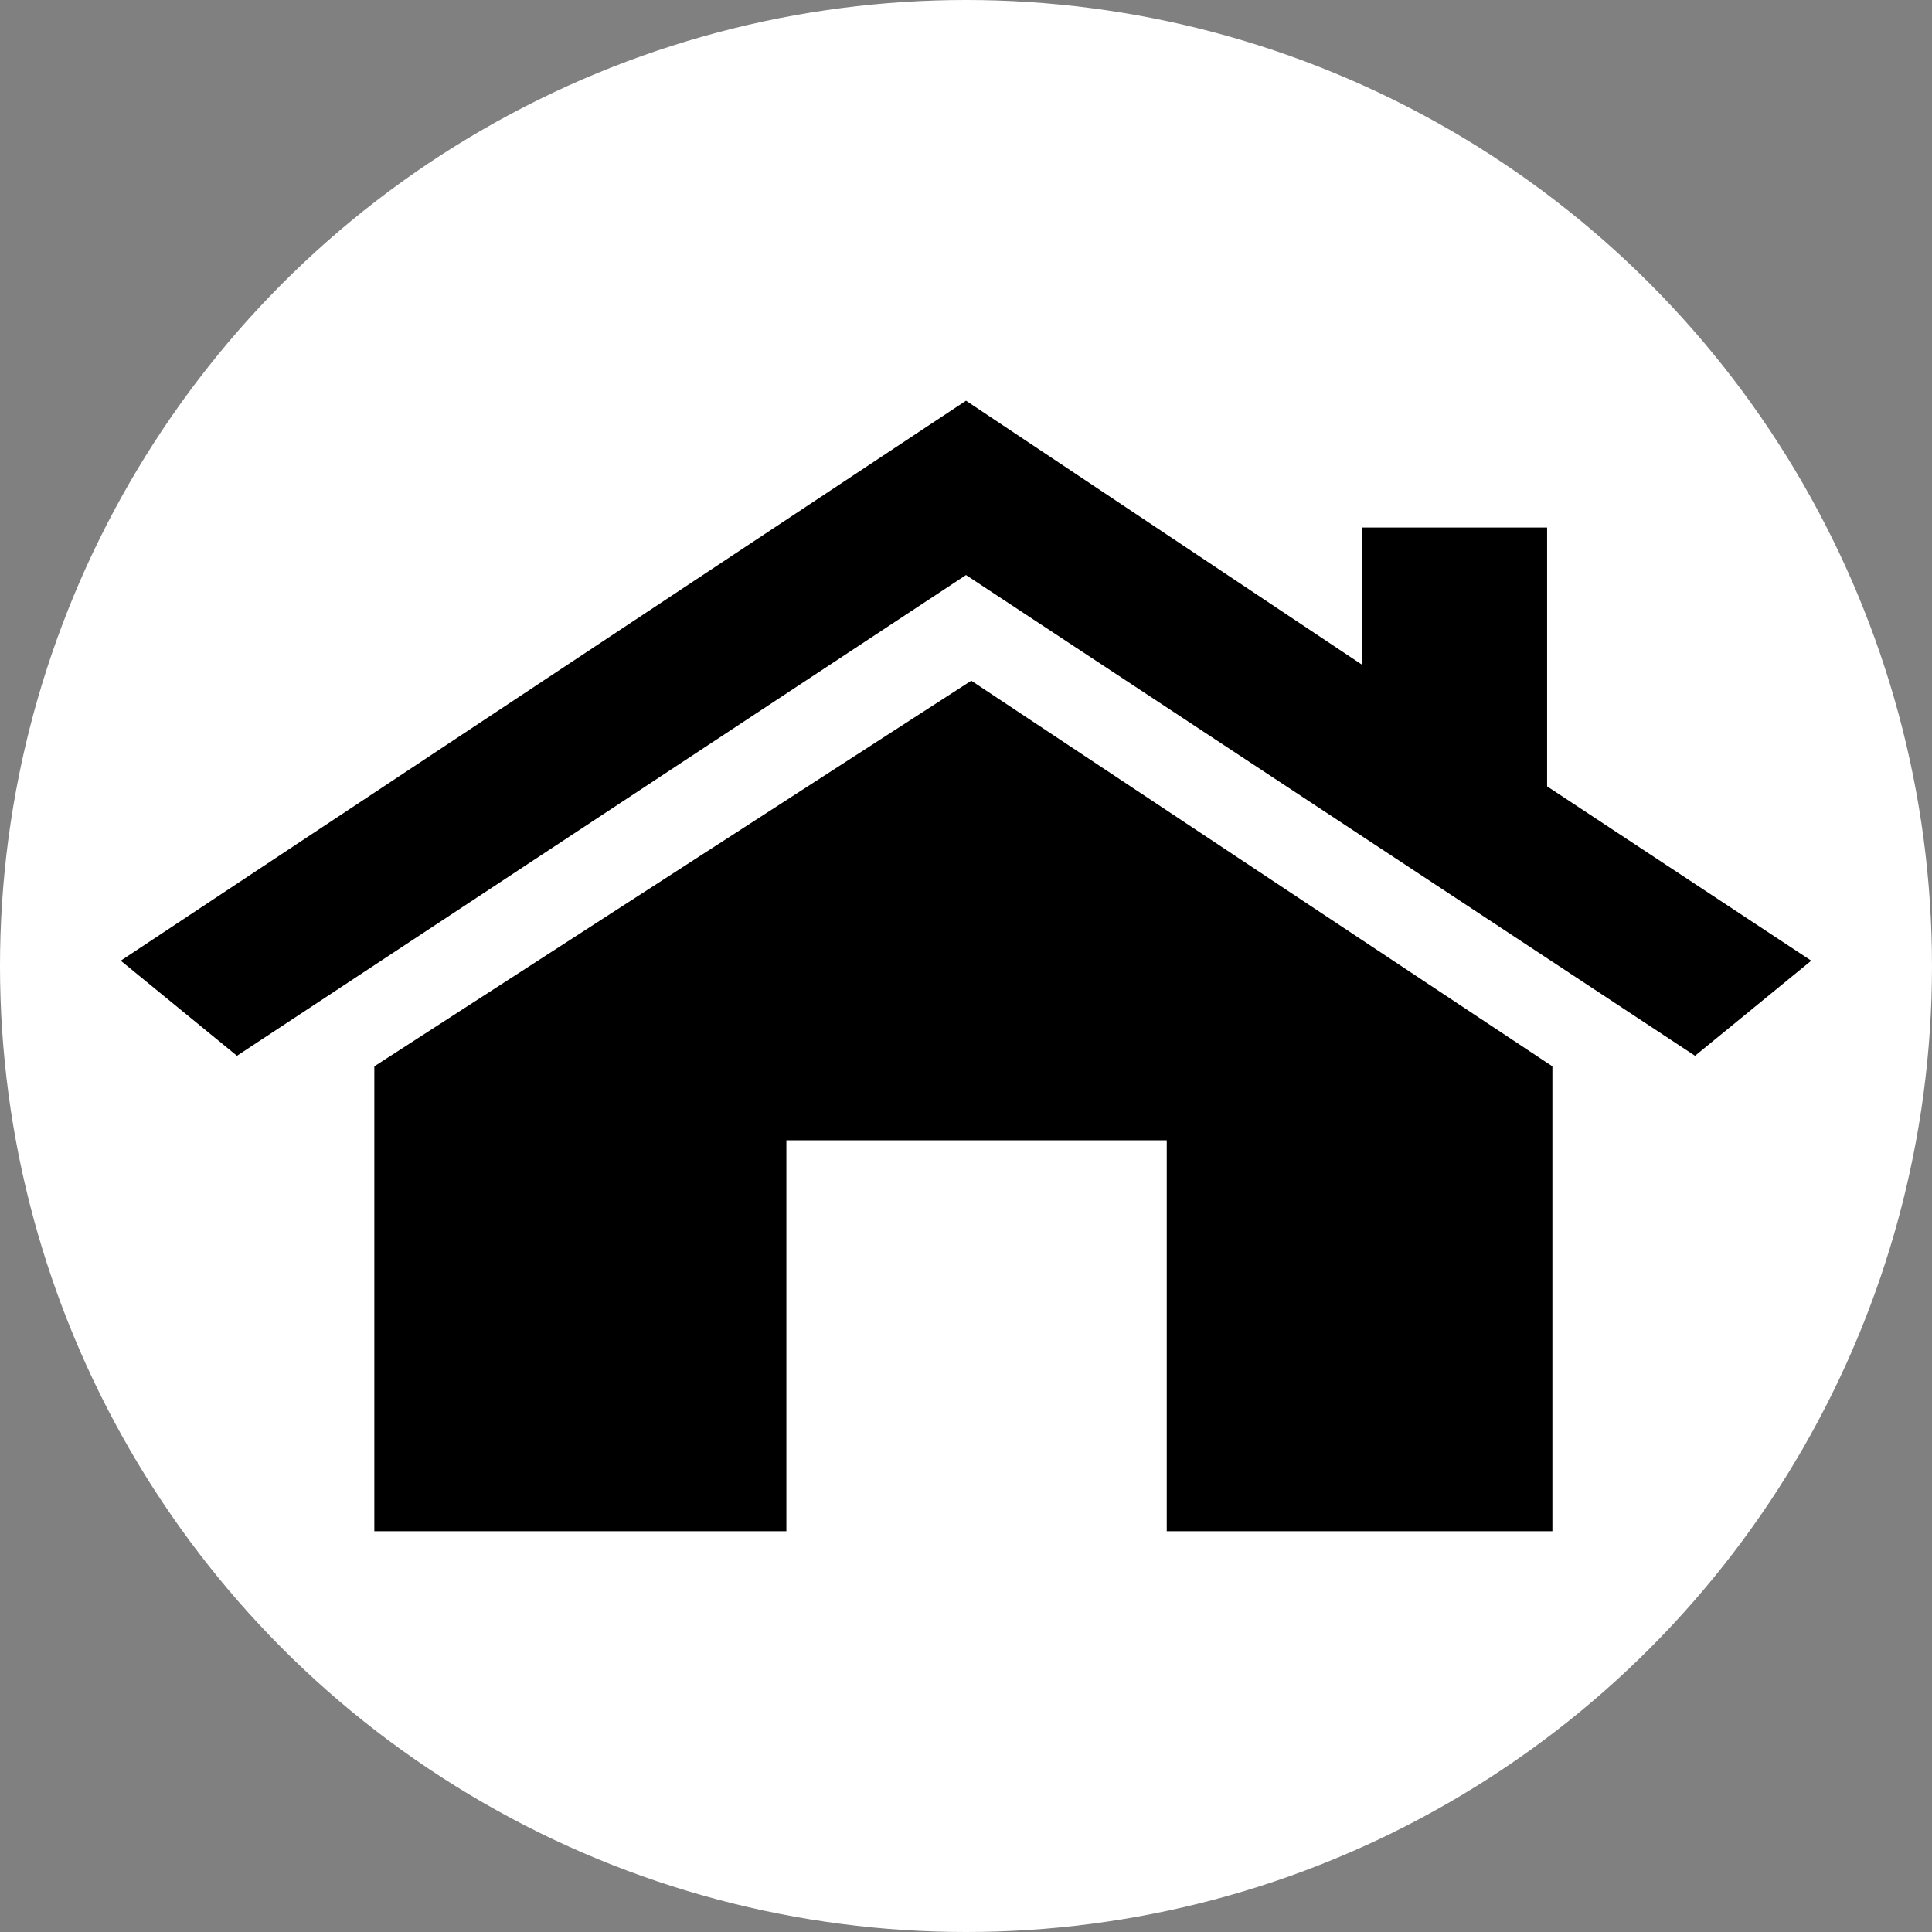 <?xml version="1.0" encoding="UTF-8"?>
<svg width="32" height="32" version="1.1" viewBox="0 0 32 32" xmlns="http://www.w3.org/2000/svg">
 <rect x="0" y="0" width="32" height="32" fill="#808080" stroke="none"/>
 <circle cx="16" cy="16" r="16" fill="#fff"/>
 <path transform="matrix(.875 0 0 .875 2 6.637)" d="m16.1 5.3 11 7.3v8.8h-7.3v-7.4h-7.2v7.4h-7.8v-8.8zm-0.1-5.3 7.5 5v-2.6h3.5v4.9l5 3.3-2.2 1.8-13.8-9.1-13.8 9.1-2.2-1.8z"/>
</svg>
